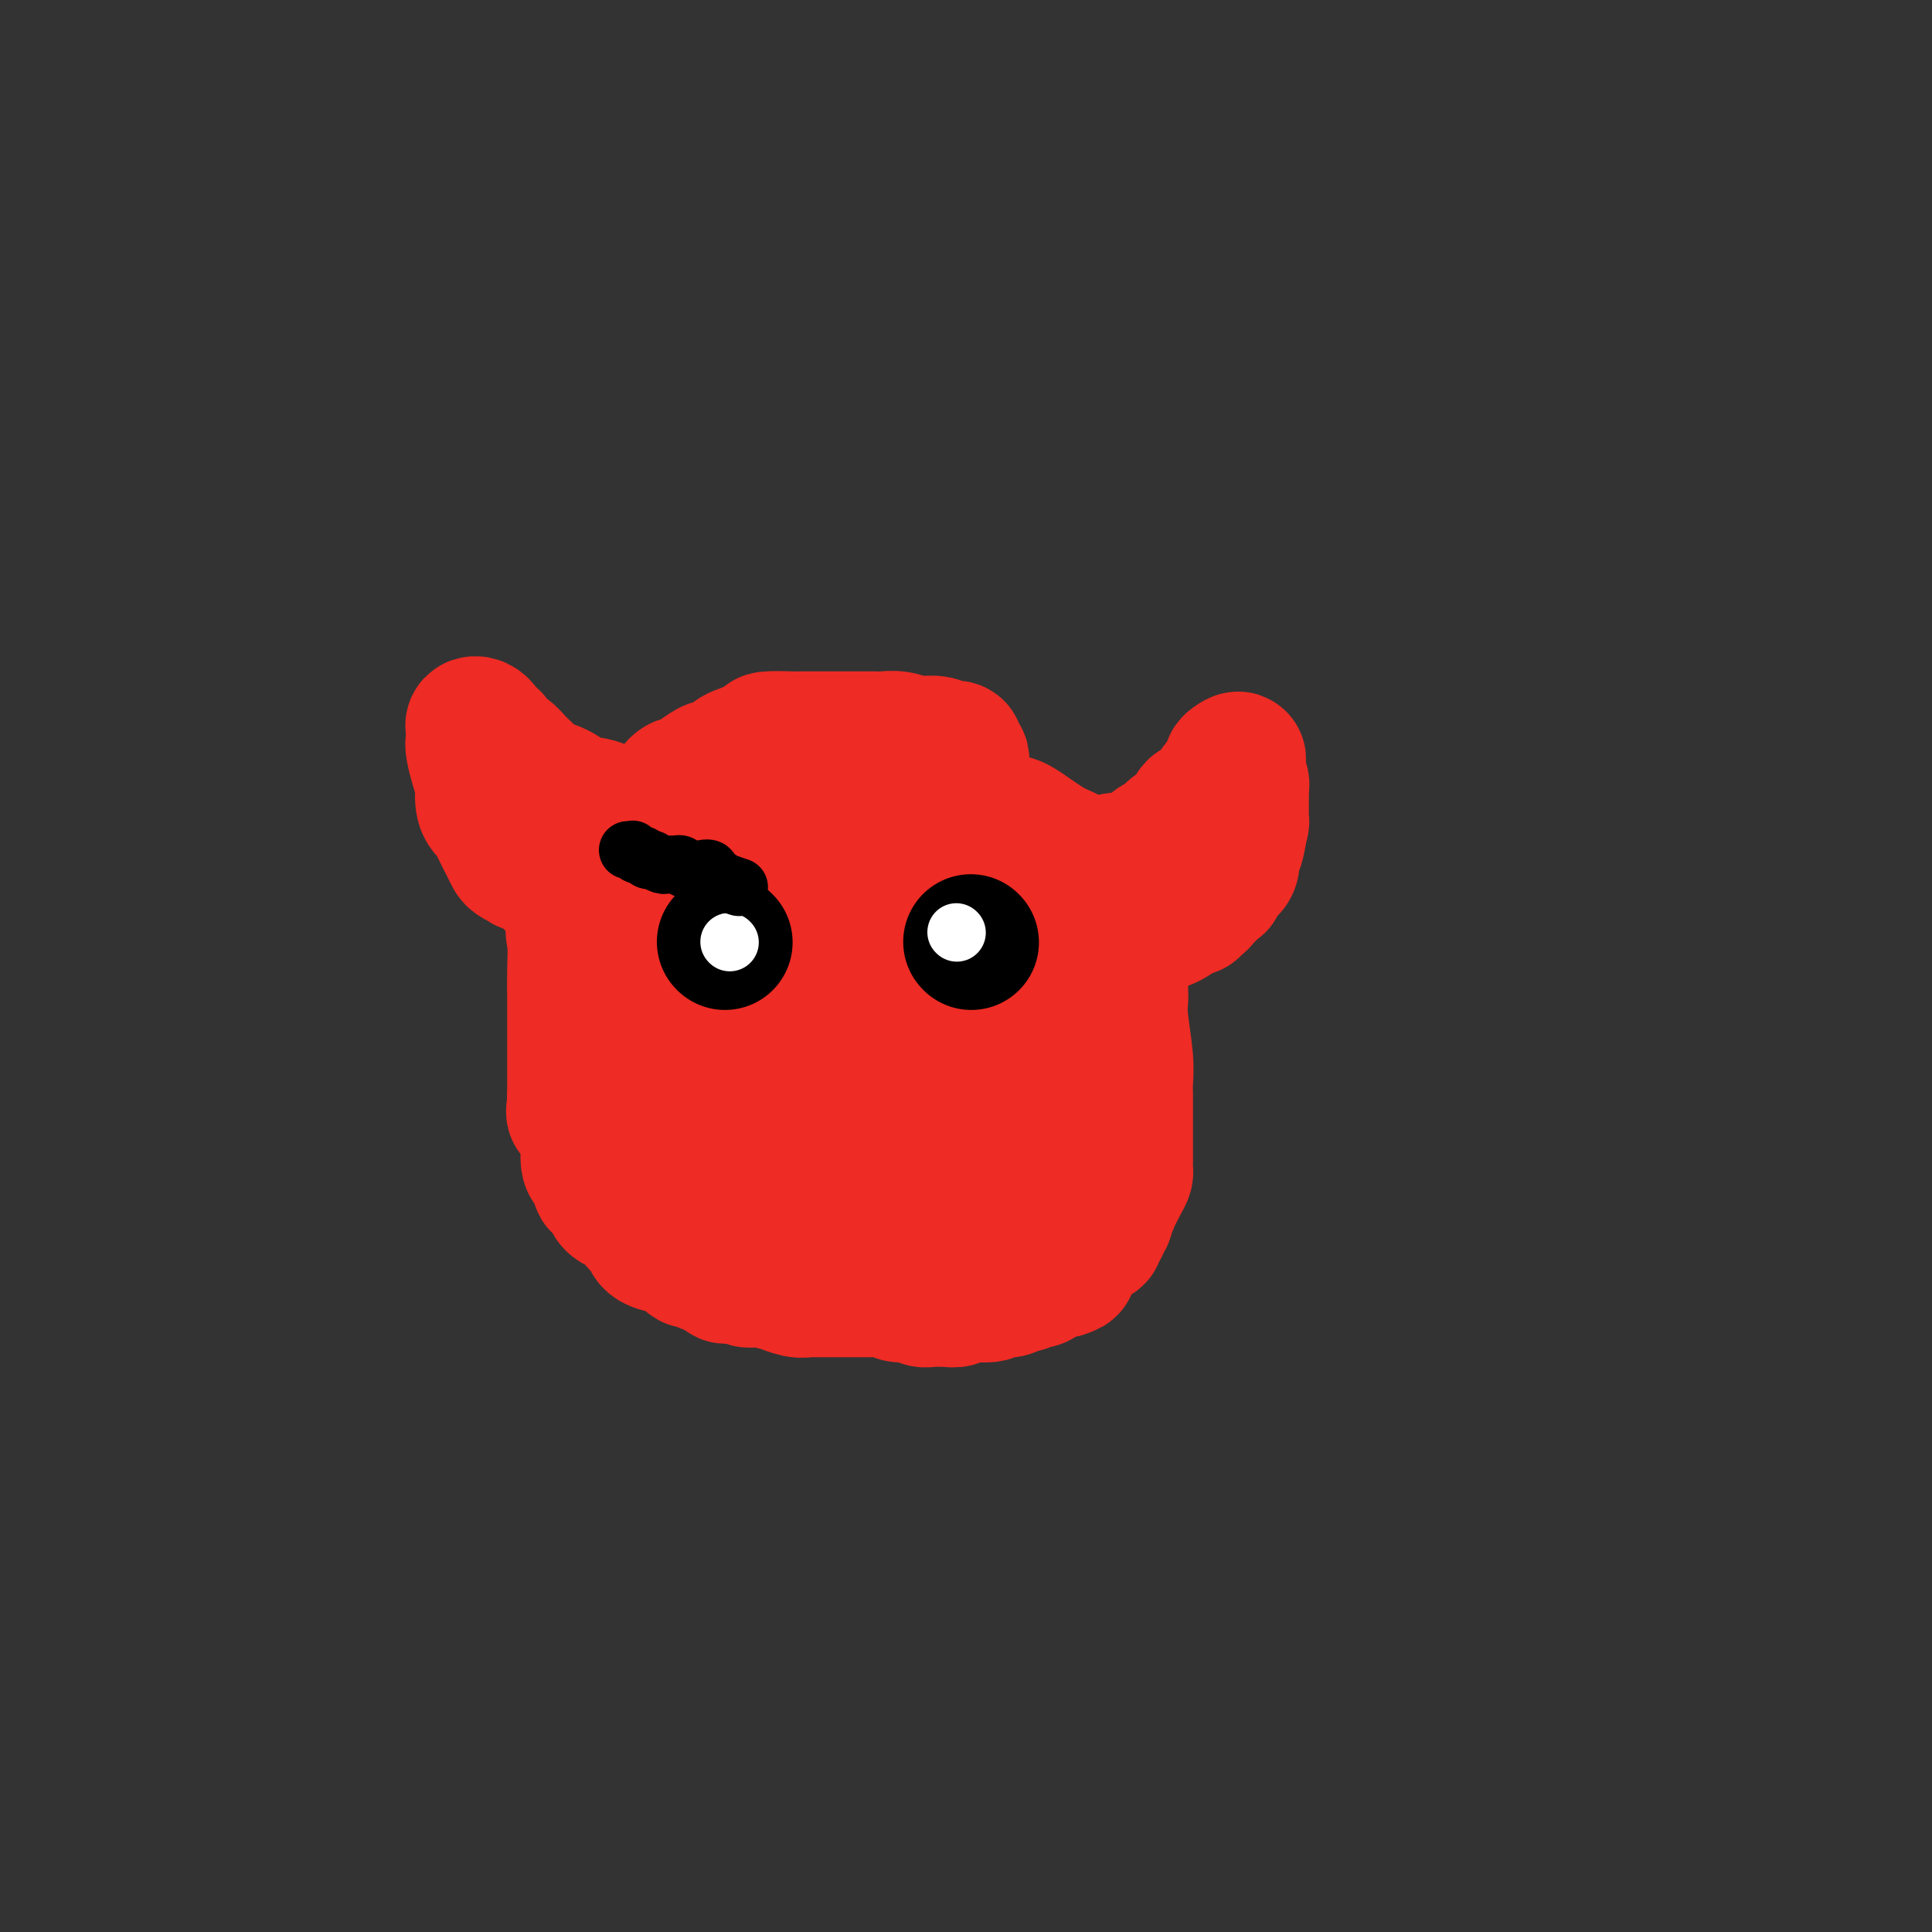 <svg viewBox='0 0 400 400' version='1.1' xmlns='http://www.w3.org/2000/svg' xmlns:xlink='http://www.w3.org/1999/xlink'><rect x="0" y="0" width="400" height="400" fill="#333333" stroke="none"/><g fill='none' stroke='#EE2B24' stroke-width='28' stroke-linecap='round' stroke-linejoin='round'><path d='M199,158c0.120,-0.339 0.240,-0.678 0,-1c-0.240,-0.322 -0.840,-0.626 -1,-1c-0.160,-0.374 0.119,-0.819 0,-1c-0.119,-0.181 -0.636,-0.100 -1,0c-0.364,0.100 -0.575,0.219 -1,0c-0.425,-0.219 -1.063,-0.777 -2,-1c-0.937,-0.223 -2.173,-0.112 -3,0c-0.827,0.112 -1.244,0.226 -2,0c-0.756,-0.226 -1.852,-0.793 -3,-1c-1.148,-0.207 -2.348,-0.056 -3,0c-0.652,0.056 -0.757,0.015 -2,0c-1.243,-0.015 -3.626,-0.004 -5,0c-1.374,0.004 -1.740,0.001 -2,0c-0.260,-0.001 -0.414,-0.001 -1,0c-0.586,0.001 -1.602,0.002 -3,0c-1.398,-0.002 -3.177,-0.008 -4,0c-0.823,0.008 -0.690,0.030 -2,0c-1.310,-0.030 -4.062,-0.111 -5,0c-0.938,0.111 -0.060,0.415 -1,1c-0.940,0.585 -3.697,1.453 -5,2c-1.303,0.547 -1.151,0.774 -1,1'/><path d='M152,157c-1.420,0.777 -1.468,0.719 -2,1c-0.532,0.281 -1.546,0.899 -2,1c-0.454,0.101 -0.347,-0.316 -1,0c-0.653,0.316 -2.066,1.366 -3,2c-0.934,0.634 -1.388,0.851 -2,1c-0.612,0.149 -1.381,0.229 -2,1c-0.619,0.771 -1.088,2.234 -2,3c-0.912,0.766 -2.268,0.834 -3,1c-0.732,0.166 -0.842,0.431 -1,1c-0.158,0.569 -0.366,1.442 -1,2c-0.634,0.558 -1.695,0.801 -2,1c-0.305,0.199 0.147,0.352 0,1c-0.147,0.648 -0.894,1.789 -2,3c-1.106,1.211 -2.570,2.492 -3,3c-0.430,0.508 0.175,0.242 0,1c-0.175,0.758 -1.130,2.541 -2,4c-0.870,1.459 -1.655,2.594 -2,3c-0.345,0.406 -0.250,0.084 0,1c0.250,0.916 0.655,3.070 0,4c-0.655,0.930 -2.372,0.637 -3,1c-0.628,0.363 -0.168,1.384 0,3c0.168,1.616 0.045,3.829 0,6c-0.045,2.171 -0.012,4.300 0,6c0.012,1.700 0.003,2.969 0,4c-0.003,1.031 -0.001,1.823 0,3c0.001,1.177 0.000,2.740 0,4c-0.000,1.260 -0.000,2.219 0,3c0.000,0.781 0.000,1.385 0,2c-0.000,0.615 -0.000,1.243 0,2c0.000,0.757 0.000,1.645 0,2c-0.000,0.355 -0.000,0.178 0,0'/><path d='M119,227c-0.126,5.689 -0.439,2.410 0,2c0.439,-0.410 1.632,2.049 2,3c0.368,0.951 -0.090,0.395 0,1c0.090,0.605 0.727,2.370 1,3c0.273,0.630 0.181,0.125 0,1c-0.181,0.875 -0.452,3.130 0,4c0.452,0.870 1.626,0.355 2,1c0.374,0.645 -0.052,2.449 0,3c0.052,0.551 0.581,-0.151 1,0c0.419,0.151 0.727,1.157 1,2c0.273,0.843 0.511,1.524 1,2c0.489,0.476 1.228,0.747 2,1c0.772,0.253 1.575,0.489 2,1c0.425,0.511 0.471,1.299 1,2c0.529,0.701 1.542,1.315 2,2c0.458,0.685 0.360,1.440 1,2c0.640,0.560 2.017,0.924 3,1c0.983,0.076 1.573,-0.137 2,0c0.427,0.137 0.692,0.624 1,1c0.308,0.376 0.660,0.640 1,1c0.340,0.360 0.668,0.814 1,1c0.332,0.186 0.666,0.103 1,0c0.334,-0.103 0.667,-0.226 1,0c0.333,0.226 0.667,0.800 1,1c0.333,0.200 0.666,0.025 1,0c0.334,-0.025 0.671,0.098 1,0c0.329,-0.098 0.652,-0.419 1,0c0.348,0.419 0.722,1.576 1,2c0.278,0.424 0.459,0.114 1,0c0.541,-0.114 1.440,-0.033 2,0c0.560,0.033 0.780,0.016 1,0'/><path d='M154,264c2.655,1.150 1.294,1.025 1,1c-0.294,-0.025 0.481,0.050 1,0c0.519,-0.050 0.784,-0.224 2,0c1.216,0.224 3.385,0.845 4,1c0.615,0.155 -0.324,-0.154 0,0c0.324,0.154 1.912,0.773 3,1c1.088,0.227 1.676,0.061 2,0c0.324,-0.061 0.384,-0.016 1,0c0.616,0.016 1.789,0.004 3,0c1.211,-0.004 2.461,-0.001 3,0c0.539,0.001 0.368,0.001 1,0c0.632,-0.001 2.066,-0.001 3,0c0.934,0.001 1.366,0.004 2,0c0.634,-0.004 1.469,-0.015 2,0c0.531,0.015 0.758,0.057 1,0c0.242,-0.057 0.499,-0.212 1,0c0.501,0.212 1.247,0.793 2,1c0.753,0.207 1.514,0.041 2,0c0.486,-0.041 0.698,0.042 1,0c0.302,-0.042 0.696,-0.208 1,0c0.304,0.208 0.520,0.789 1,1c0.480,0.211 1.224,0.053 2,0c0.776,-0.053 1.584,-0.000 2,0c0.416,0.000 0.440,-0.053 1,0c0.560,0.053 1.656,0.210 2,0c0.344,-0.210 -0.062,-0.788 0,-1c0.062,-0.212 0.594,-0.057 1,0c0.406,0.057 0.688,0.016 1,0c0.312,-0.016 0.656,-0.008 1,0'/><path d='M201,268c7.451,0.392 2.577,-0.627 1,-1c-1.577,-0.373 0.143,-0.099 1,0c0.857,0.099 0.849,0.022 1,0c0.151,-0.022 0.459,0.009 1,0c0.541,-0.009 1.314,-0.059 2,0c0.686,0.059 1.284,0.226 2,0c0.716,-0.226 1.550,-0.844 2,-1c0.450,-0.156 0.516,0.152 1,0c0.484,-0.152 1.385,-0.762 2,-1c0.615,-0.238 0.944,-0.102 1,0c0.056,0.102 -0.160,0.172 0,0c0.160,-0.172 0.697,-0.585 1,-1c0.303,-0.415 0.372,-0.833 1,-1c0.628,-0.167 1.814,-0.084 3,0'/><path d='M220,263c2.892,-0.896 0.620,-0.635 0,-1c-0.620,-0.365 0.410,-1.355 1,-2c0.590,-0.645 0.740,-0.946 1,-1c0.260,-0.054 0.629,0.140 1,0c0.371,-0.140 0.745,-0.615 1,-1c0.255,-0.385 0.393,-0.681 1,-1c0.607,-0.319 1.683,-0.662 2,-1c0.317,-0.338 -0.127,-0.671 0,-1c0.127,-0.329 0.823,-0.653 1,-1c0.177,-0.347 -0.164,-0.716 0,-1c0.164,-0.284 0.835,-0.482 1,-1c0.165,-0.518 -0.176,-1.357 0,-2c0.176,-0.643 0.870,-1.089 1,-1c0.130,0.089 -0.305,0.713 0,0c0.305,-0.713 1.350,-2.765 2,-4c0.650,-1.235 0.906,-1.654 1,-2c0.094,-0.346 0.025,-0.617 0,-1c-0.025,-0.383 -0.007,-0.876 0,-2c0.007,-1.124 0.002,-2.880 0,-4c-0.002,-1.120 0.001,-1.604 0,-2c-0.001,-0.396 -0.004,-0.703 0,-2c0.004,-1.297 0.015,-3.584 0,-5c-0.015,-1.416 -0.057,-1.962 0,-3c0.057,-1.038 0.211,-2.569 0,-5c-0.211,-2.431 -0.789,-5.763 -1,-8c-0.211,-2.237 -0.057,-3.379 0,-4c0.057,-0.621 0.015,-0.722 0,-2c-0.015,-1.278 -0.004,-3.734 0,-5c0.004,-1.266 0.001,-1.341 0,-2c-0.001,-0.659 -0.000,-1.903 0,-3c0.000,-1.097 0.000,-2.049 0,-3'/><path d='M232,192c-0.095,-8.637 0.168,-5.230 0,-4c-0.168,1.230 -0.767,0.285 -1,0c-0.233,-0.285 -0.100,0.092 0,0c0.100,-0.092 0.166,-0.653 0,-1c-0.166,-0.347 -0.566,-0.481 -1,-1c-0.434,-0.519 -0.902,-1.424 -1,-2c-0.098,-0.576 0.174,-0.823 0,-1c-0.174,-0.177 -0.796,-0.282 -2,-1c-1.204,-0.718 -2.992,-2.047 -4,-3c-1.008,-0.953 -1.238,-1.529 -2,-2c-0.762,-0.471 -2.057,-0.836 -4,-2c-1.943,-1.164 -4.532,-3.128 -6,-4c-1.468,-0.872 -1.813,-0.653 -3,-1c-1.187,-0.347 -3.215,-1.260 -5,-2c-1.785,-0.740 -3.327,-1.308 -4,-2c-0.673,-0.692 -0.476,-1.510 -1,-2c-0.524,-0.490 -1.770,-0.653 -3,-1c-1.230,-0.347 -2.443,-0.876 -3,-1c-0.557,-0.124 -0.458,0.159 -1,0c-0.542,-0.159 -1.726,-0.760 -3,-1c-1.274,-0.240 -2.637,-0.120 -4,0'/><path d='M184,161c-2.142,-0.344 -1.996,-0.206 -3,0c-1.004,0.206 -3.156,0.478 -5,1c-1.844,0.522 -3.380,1.294 -5,2c-1.620,0.706 -3.325,1.347 -4,2c-0.675,0.653 -0.322,1.318 -1,2c-0.678,0.682 -2.388,1.379 -4,2c-1.612,0.621 -3.127,1.165 -4,2c-0.873,0.835 -1.105,1.963 -2,3c-0.895,1.037 -2.454,1.985 -4,4c-1.546,2.015 -3.079,5.098 -4,7c-0.921,1.902 -1.229,2.623 -2,5c-0.771,2.377 -2.006,6.411 -3,10c-0.994,3.589 -1.747,6.733 -2,10c-0.253,3.267 -0.007,6.655 0,8c0.007,1.345 -0.224,0.645 0,1c0.224,0.355 0.903,1.765 2,3c1.097,1.235 2.613,2.294 5,3c2.387,0.706 5.647,1.057 10,2c4.353,0.943 9.800,2.478 13,3c3.200,0.522 4.154,0.032 7,0c2.846,-0.032 7.585,0.394 12,0c4.415,-0.394 8.506,-1.606 11,-2c2.494,-0.394 3.392,0.032 5,0c1.608,-0.032 3.925,-0.522 5,-1c1.075,-0.478 0.908,-0.943 1,-1c0.092,-0.057 0.441,0.296 1,-1c0.559,-1.296 1.327,-4.239 2,-7c0.673,-2.761 1.253,-5.338 2,-9c0.747,-3.662 1.663,-8.409 2,-11c0.337,-2.591 0.096,-3.026 0,-4c-0.096,-0.974 -0.048,-2.487 0,-4'/><path d='M219,191c0.288,-6.237 -2.991,-3.331 -4,-3c-1.009,0.331 0.251,-1.915 0,-3c-0.251,-1.085 -2.015,-1.009 -4,-2c-1.985,-0.991 -4.191,-3.051 -6,-4c-1.809,-0.949 -3.219,-0.789 -5,-1c-1.781,-0.211 -3.932,-0.794 -6,-1c-2.068,-0.206 -4.053,-0.034 -5,0c-0.947,0.034 -0.857,-0.070 -2,0c-1.143,0.070 -3.521,0.313 -5,2c-1.479,1.687 -2.060,4.818 -3,6c-0.940,1.182 -2.240,0.416 -3,3c-0.760,2.584 -0.979,8.517 -1,13c-0.021,4.483 0.156,7.514 0,10c-0.156,2.486 -0.646,4.427 0,7c0.646,2.573 2.429,5.779 4,9c1.571,3.221 2.930,6.457 5,9c2.070,2.543 4.852,4.394 6,5c1.148,0.606 0.663,-0.034 2,0c1.337,0.034 4.495,0.742 6,1c1.505,0.258 1.355,0.064 3,0c1.645,-0.064 5.083,-0.000 7,-1c1.917,-1.000 2.313,-3.064 3,-4c0.687,-0.936 1.665,-0.744 2,-1c0.335,-0.256 0.026,-0.958 0,-2c-0.026,-1.042 0.231,-2.422 0,-5c-0.231,-2.578 -0.951,-6.352 -2,-8c-1.049,-1.648 -2.428,-1.168 -4,-3c-1.572,-1.832 -3.339,-5.976 -6,-9c-2.661,-3.024 -6.216,-4.930 -8,-6c-1.784,-1.070 -1.795,-1.306 -4,-2c-2.205,-0.694 -6.602,-1.847 -11,-3'/><path d='M178,198c-4.443,-0.998 -8.051,-0.991 -10,-1c-1.949,-0.009 -2.238,-0.032 -4,0c-1.762,0.032 -4.998,0.120 -8,1c-3.002,0.880 -5.770,2.551 -7,4c-1.230,1.449 -0.921,2.676 -2,5c-1.079,2.324 -3.547,5.746 -5,9c-1.453,3.254 -1.891,6.341 -2,8c-0.109,1.659 0.110,1.890 0,3c-0.110,1.110 -0.548,3.100 0,5c0.548,1.900 2.081,3.710 3,5c0.919,1.290 1.222,2.059 2,3c0.778,0.941 2.031,2.055 4,3c1.969,0.945 4.654,1.721 6,2c1.346,0.279 1.352,0.063 5,0c3.648,-0.063 10.938,0.029 14,0c3.062,-0.029 1.896,-0.177 2,0c0.104,0.177 1.477,0.679 3,0c1.523,-0.679 3.197,-2.538 5,-4c1.803,-1.462 3.737,-2.526 5,-4c1.263,-1.474 1.857,-3.357 2,-4c0.143,-0.643 -0.163,-0.046 0,-1c0.163,-0.954 0.797,-3.460 1,-6c0.203,-2.540 -0.025,-5.114 0,-6c0.025,-0.886 0.304,-0.084 0,-1c-0.304,-0.916 -1.190,-3.551 -2,-5c-0.810,-1.449 -1.543,-1.712 -2,-2c-0.457,-0.288 -0.636,-0.599 -2,-1c-1.364,-0.401 -3.912,-0.891 -6,-1c-2.088,-0.109 -3.716,0.163 -5,0c-1.284,-0.163 -2.224,-0.761 -4,0c-1.776,0.761 -4.388,2.880 -7,5'/><path d='M164,215c-2.337,2.041 -4.679,4.642 -6,6c-1.321,1.358 -1.623,1.473 -2,2c-0.377,0.527 -0.831,1.465 -1,2c-0.169,0.535 -0.054,0.665 0,1c0.054,0.335 0.049,0.874 0,1c-0.049,0.126 -0.140,-0.163 0,0c0.140,0.163 0.511,0.776 1,1c0.489,0.224 1.096,0.057 2,0c0.904,-0.057 2.104,-0.005 4,0c1.896,0.005 4.487,-0.036 6,0c1.513,0.036 1.946,0.150 3,0c1.054,-0.150 2.727,-0.562 4,-1c1.273,-0.438 2.145,-0.901 3,-2c0.855,-1.099 1.692,-2.834 2,-4c0.308,-1.166 0.088,-1.762 0,-2c-0.088,-0.238 -0.044,-0.119 0,0'/><path d='M137,169c-0.908,0.001 -1.815,0.002 -2,0c-0.185,-0.002 0.354,-0.008 0,0c-0.354,0.008 -1.601,0.028 -2,0c-0.399,-0.028 0.048,-0.104 -1,0c-1.048,0.104 -3.592,0.389 -5,0c-1.408,-0.389 -1.681,-1.450 -3,-2c-1.319,-0.550 -3.684,-0.588 -5,-1c-1.316,-0.412 -1.584,-1.200 -3,-2c-1.416,-0.800 -3.980,-1.614 -5,-2c-1.020,-0.386 -0.497,-0.346 -1,-1c-0.503,-0.654 -2.032,-2.004 -3,-3c-0.968,-0.996 -1.373,-1.639 -2,-2c-0.627,-0.361 -1.475,-0.439 -2,-1c-0.525,-0.561 -0.729,-1.603 -1,-2c-0.271,-0.397 -0.611,-0.148 -1,0c-0.389,0.148 -0.826,0.197 -1,0c-0.174,-0.197 -0.085,-0.639 0,-1c0.085,-0.361 0.167,-0.640 0,-1c-0.167,-0.360 -0.581,-0.800 -1,-1c-0.419,-0.200 -0.841,-0.160 -1,0c-0.159,0.160 -0.054,0.441 0,1c0.054,0.559 0.056,1.397 0,2c-0.056,0.603 -0.169,0.970 0,2c0.169,1.030 0.620,2.723 1,4c0.380,1.277 0.690,2.139 1,3'/><path d='M100,162c0.013,1.776 0.044,0.714 0,1c-0.044,0.286 -0.163,1.918 0,3c0.163,1.082 0.607,1.613 1,2c0.393,0.387 0.734,0.628 1,1c0.266,0.372 0.458,0.874 1,2c0.542,1.126 1.434,2.876 2,4c0.566,1.124 0.807,1.624 1,2c0.193,0.376 0.338,0.629 1,1c0.662,0.371 1.841,0.860 2,1c0.159,0.140 -0.701,-0.067 0,0c0.701,0.067 2.962,0.410 4,1c1.038,0.590 0.853,1.426 1,2c0.147,0.574 0.624,0.885 1,1c0.376,0.115 0.649,0.034 1,0c0.351,-0.034 0.779,-0.019 1,0c0.221,0.019 0.236,0.044 1,0c0.764,-0.044 2.278,-0.155 3,0c0.722,0.155 0.651,0.576 1,1c0.349,0.424 1.117,0.849 2,1c0.883,0.151 1.882,0.026 3,0c1.118,-0.026 2.354,0.046 3,0c0.646,-0.046 0.702,-0.208 1,0c0.298,0.208 0.837,0.788 2,1c1.163,0.212 2.951,0.057 4,0c1.049,-0.057 1.359,-0.016 2,0c0.641,0.016 1.614,0.007 3,0c1.386,-0.007 3.186,-0.012 7,0c3.814,0.012 9.642,0.042 13,0c3.358,-0.042 4.245,-0.155 8,0c3.755,0.155 10.377,0.577 17,1'/><path d='M187,187c14.262,0.619 13.915,0.166 14,0c0.085,-0.166 0.600,-0.044 1,0c0.400,0.044 0.685,0.012 1,0c0.315,-0.012 0.662,-0.003 1,0c0.338,0.003 0.668,0.001 1,0c0.332,-0.001 0.666,-0.000 1,0c0.334,0.000 0.667,0.000 1,0'/><path d='M207,187c3.014,0.065 0.549,0.229 0,0c-0.549,-0.229 0.818,-0.850 2,-1c1.182,-0.150 2.177,0.171 3,0c0.823,-0.171 1.472,-0.834 2,-1c0.528,-0.166 0.935,0.165 1,0c0.065,-0.165 -0.212,-0.828 0,-1c0.212,-0.172 0.913,0.145 2,0c1.087,-0.145 2.562,-0.754 3,-1c0.438,-0.246 -0.159,-0.129 0,0c0.159,0.129 1.075,0.269 2,0c0.925,-0.269 1.859,-0.947 2,-1c0.141,-0.053 -0.510,0.517 0,0c0.510,-0.517 2.182,-2.123 4,-3c1.818,-0.877 3.782,-1.027 5,-1c1.218,0.027 1.692,0.229 2,0c0.308,-0.229 0.451,-0.891 1,-1c0.549,-0.109 1.502,0.333 2,0c0.498,-0.333 0.539,-1.441 1,-2c0.461,-0.559 1.341,-0.570 2,-1c0.659,-0.430 1.096,-1.279 2,-2c0.904,-0.721 2.273,-1.314 3,-2c0.727,-0.686 0.811,-1.465 1,-2c0.189,-0.535 0.484,-0.826 1,-1c0.516,-0.174 1.252,-0.232 2,-1c0.748,-0.768 1.507,-2.248 2,-3c0.493,-0.752 0.721,-0.776 1,-1c0.279,-0.224 0.611,-0.648 1,-1c0.389,-0.352 0.836,-0.633 1,-1c0.164,-0.367 0.047,-0.819 0,-1c-0.047,-0.181 -0.023,-0.090 0,0'/><path d='M255,159c2.878,-2.998 0.574,-1.494 0,-1c-0.574,0.494 0.582,-0.023 1,0c0.418,0.023 0.098,0.585 0,1c-0.098,0.415 0.026,0.683 0,1c-0.026,0.317 -0.203,0.683 0,1c0.203,0.317 0.787,0.584 1,1c0.213,0.416 0.054,0.981 0,1c-0.054,0.019 -0.004,-0.507 0,1c0.004,1.507 -0.038,5.047 0,6c0.038,0.953 0.154,-0.681 0,0c-0.154,0.681 -0.580,3.675 -1,5c-0.420,1.325 -0.833,0.979 -1,1c-0.167,0.021 -0.087,0.410 0,1c0.087,0.590 0.183,1.382 0,2c-0.183,0.618 -0.644,1.062 -1,1c-0.356,-0.062 -0.606,-0.631 -1,0c-0.394,0.631 -0.931,2.460 -1,3c-0.069,0.540 0.331,-0.210 0,0c-0.331,0.210 -1.394,1.381 -2,2c-0.606,0.619 -0.754,0.688 -1,1c-0.246,0.312 -0.591,0.868 -1,1c-0.409,0.132 -0.883,-0.161 -1,0c-0.117,0.161 0.122,0.774 0,1c-0.122,0.226 -0.606,0.065 -1,0c-0.394,-0.065 -0.697,-0.032 -1,0'/><path d='M245,188c-1.892,1.781 -1.622,1.734 -2,2c-0.378,0.266 -1.404,0.845 -2,1c-0.596,0.155 -0.760,-0.113 -1,0c-0.240,0.113 -0.555,0.609 -2,1c-1.445,0.391 -4.020,0.678 -5,1c-0.980,0.322 -0.365,0.677 -1,1c-0.635,0.323 -2.521,0.612 -4,1c-1.479,0.388 -2.552,0.874 -3,1c-0.448,0.126 -0.272,-0.110 -1,0c-0.728,0.110 -2.360,0.565 -4,1c-1.640,0.435 -3.287,0.849 -4,1c-0.713,0.151 -0.490,0.041 -1,0c-0.510,-0.041 -1.753,-0.011 -3,0c-1.247,0.011 -2.499,0.003 -3,0c-0.501,-0.003 -0.250,-0.002 0,0'/></g>
<g fill='none' stroke='#000000' stroke-width='28' stroke-linecap='round' stroke-linejoin='round'><path d='M150,195c0.000,0.000 0.100,0.100 0.1,0.1'/><path d='M201,195c0.000,0.000 0.100,0.100 0.1,0.1'/></g>
<g fill='none' stroke='#FFFFFF' stroke-width='12' stroke-linecap='round' stroke-linejoin='round'><path d='M198,193c0.000,0.000 0.100,0.100 0.1,0.1'/><path d='M151,195c0.000,0.000 0.100,0.100 0.1,0.1'/></g>
<g fill='none' stroke='#000000' stroke-width='12' stroke-linecap='round' stroke-linejoin='round'><path d='M130,176c0.446,0.032 0.893,0.065 1,0c0.107,-0.065 -0.125,-0.227 0,0c0.125,0.227 0.606,0.845 1,1c0.394,0.155 0.701,-0.151 1,0c0.299,0.151 0.591,0.758 1,1c0.409,0.242 0.935,0.117 1,0c0.065,-0.117 -0.333,-0.228 0,0c0.333,0.228 1.395,0.793 2,1c0.605,0.207 0.754,0.054 1,0c0.246,-0.054 0.590,-0.011 1,0c0.410,0.011 0.888,-0.011 1,0c0.112,0.011 -0.140,0.056 0,0c0.140,-0.056 0.672,-0.213 1,0c0.328,0.213 0.451,0.797 1,1c0.549,0.203 1.523,0.027 2,0c0.477,-0.027 0.457,0.097 1,0c0.543,-0.097 1.648,-0.415 2,0c0.352,0.415 -0.050,1.561 0,2c0.050,0.439 0.552,0.170 1,0c0.448,-0.170 0.842,-0.242 1,0c0.158,0.242 0.081,0.797 0,1c-0.081,0.203 -0.166,0.054 0,0c0.166,-0.054 0.583,-0.015 1,0c0.417,0.015 0.833,0.004 1,0c0.167,-0.004 0.083,-0.002 0,0'/><path d='M151,183c3.500,1.167 1.750,0.583 0,0'/></g>
</svg>